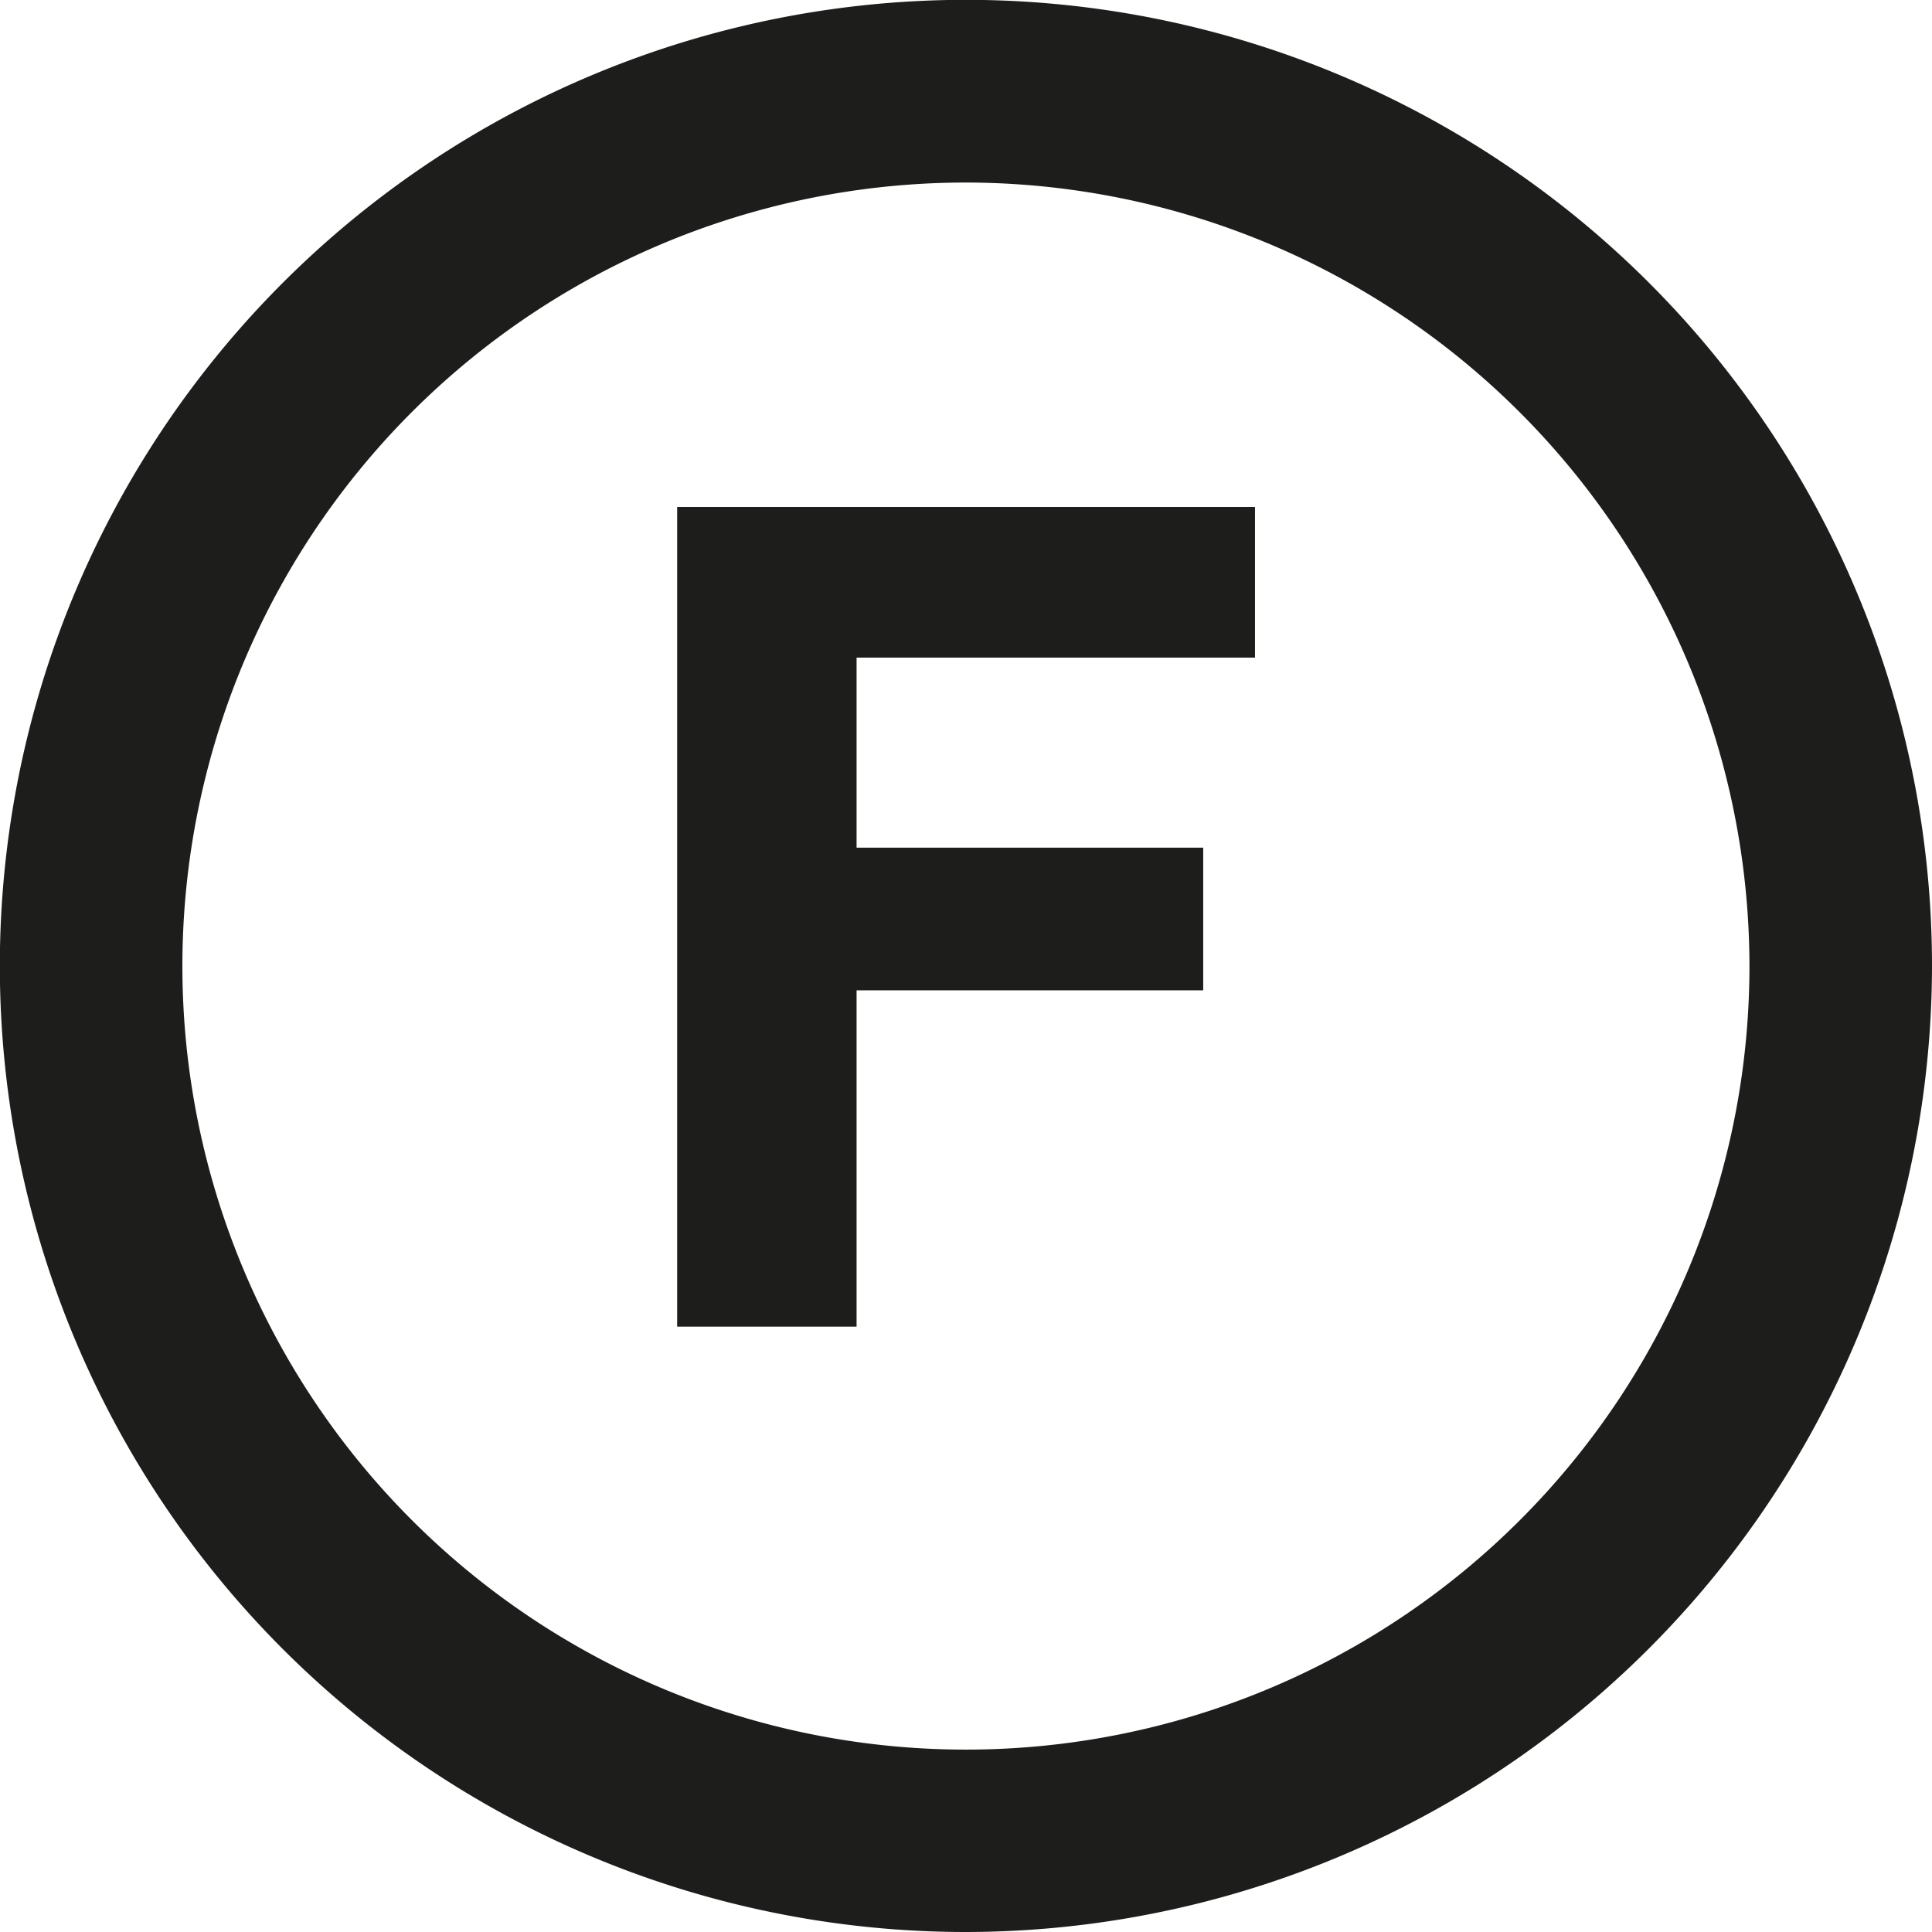 <svg xmlns="http://www.w3.org/2000/svg" viewBox="0 0 12.351 12.351"><defs><style>.cls-1{fill:#1d1d1b;}</style></defs><g id="Ebene_2" data-name="Ebene 2"><g id="Ebene_1-2" data-name="Ebene 1"><path class="cls-1" d="M6.175,1.167a5.009,5.009,0,1,0,5.009,5.009A5.014,5.014,0,0,0,6.175,1.167m0,11.184a6.176,6.176,0,1,1,6.176-6.175,6.183,6.183,0,0,1-6.176,6.175"/><polygon class="cls-1" points="8.023 4.204 5.476 4.204 5.476 5.419 7.692 5.419 7.692 6.331 5.476 6.331 5.476 8.481 4.329 8.481 4.329 3.241 8.023 3.241 8.023 4.204"/></g></g></svg>